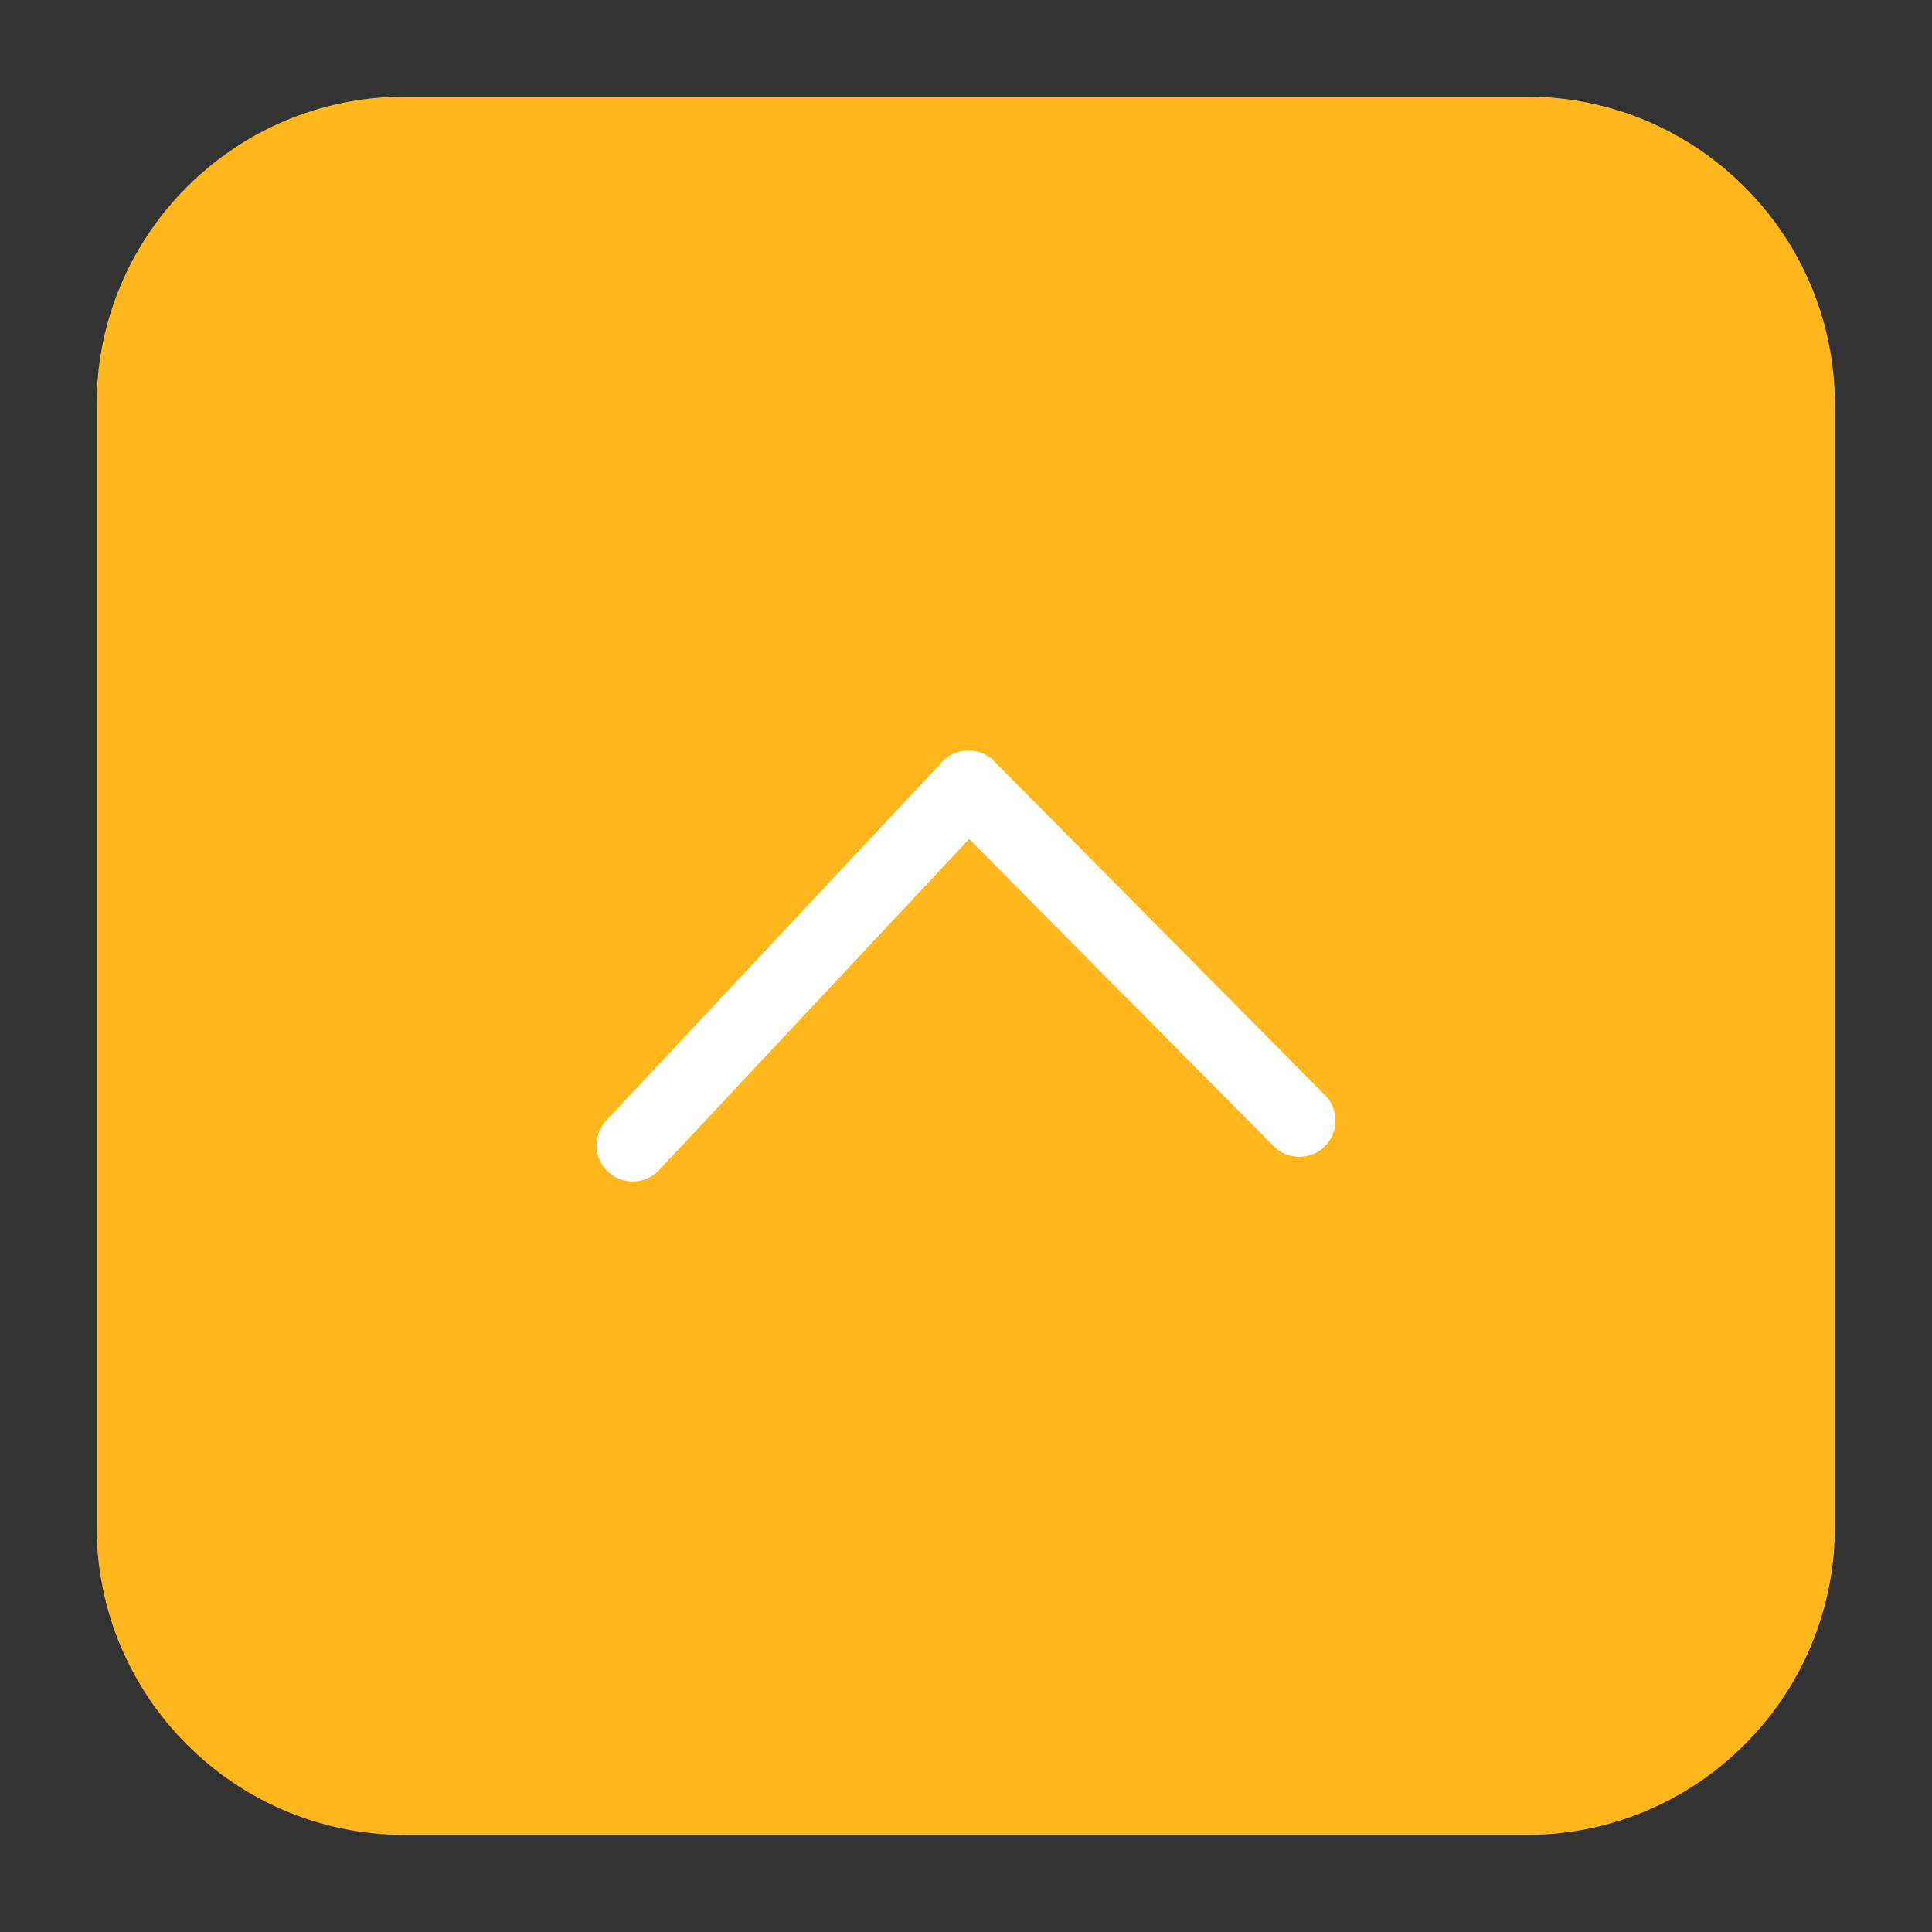 <?xml version="1.0" encoding="UTF-8"?><svg id="Layer_1" xmlns="http://www.w3.org/2000/svg" viewBox="0 0 40 40"><rect x="0" y="0" width="40" height="40" fill="#333333" stroke="none"/><defs><style>.cls-1{fill:#ffb71b;}.cls-2{fill:none;stroke:#fff;stroke-linecap:round;stroke-linejoin:round;stroke-width:1.5px;}</style></defs><path class="cls-1" d="M8.38,2h23.23c3.52,0,6.38,2.86,6.38,6.38v23.23c0,3.52-2.86,6.38-6.38,6.38H8.38c-3.52,0-6.38-2.86-6.38-6.38V8.38c0-3.52,2.86-6.38,6.38-6.38Z"/><line class="cls-2" x1="26.9" y1="23.2" x2="20.05" y2="16.29"/><line class="cls-2" x1="20.05" y1="16.29" x2="13.1" y2="23.71"/></svg>